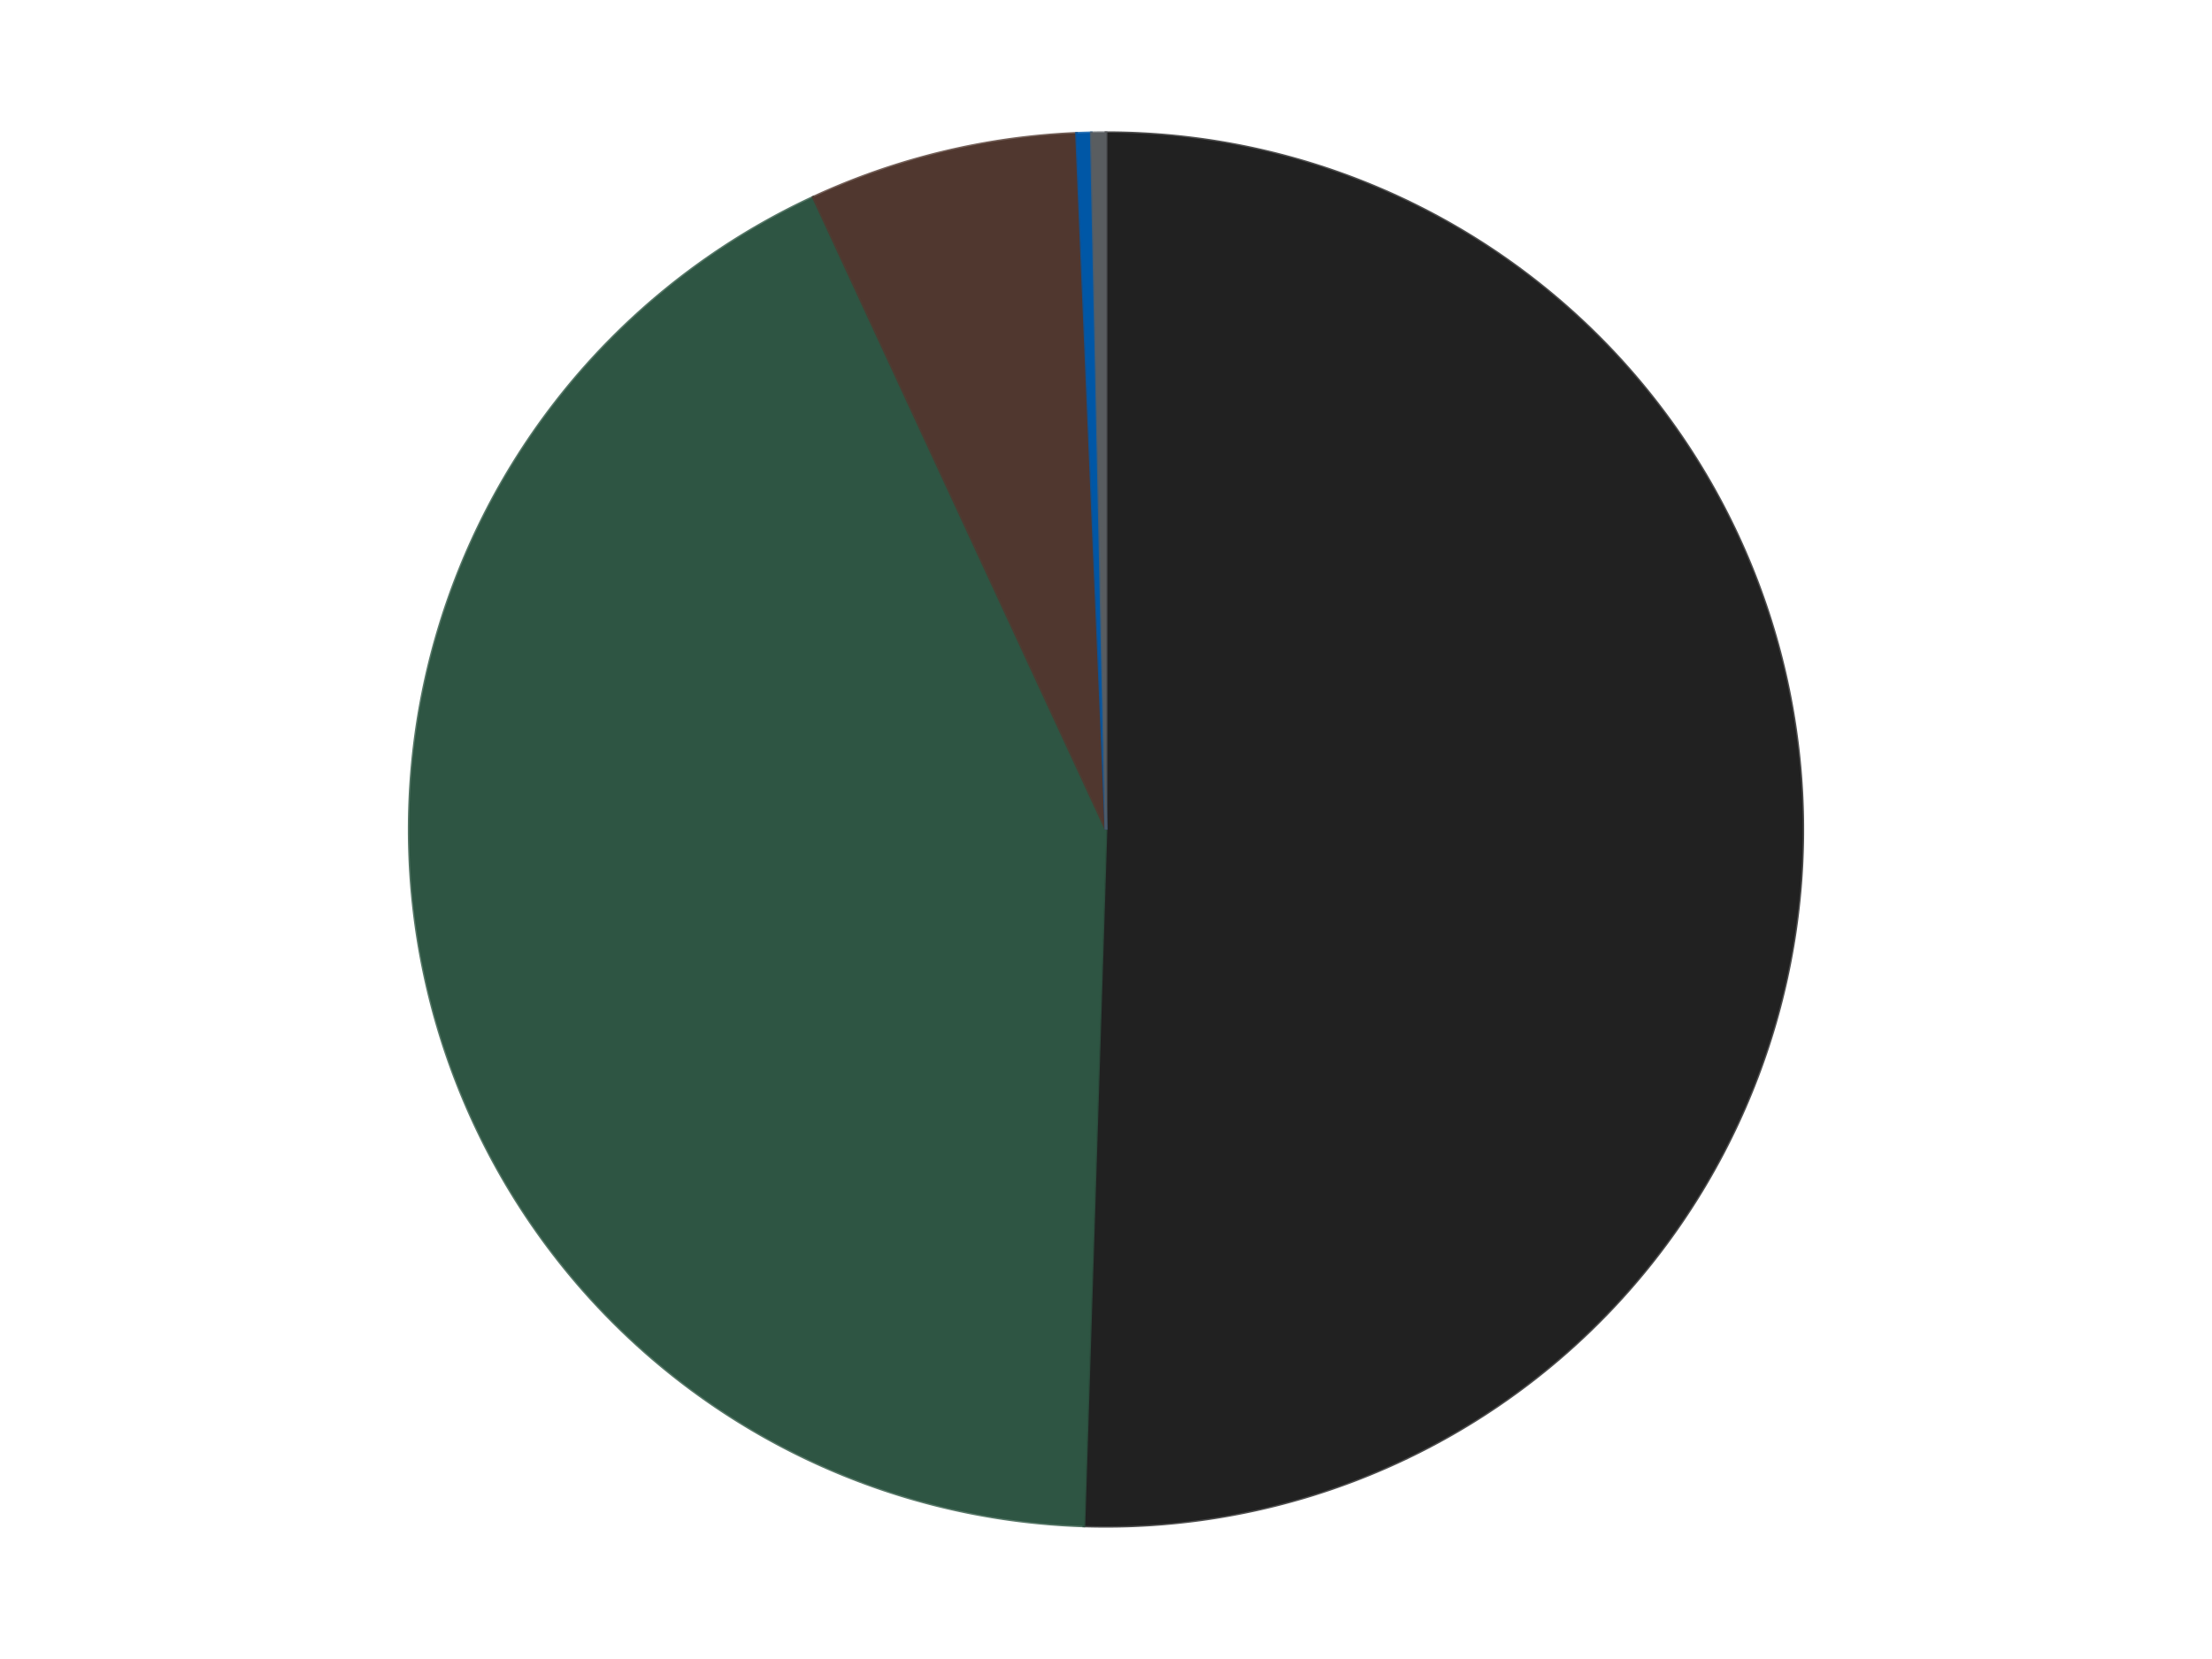 <?xml version='1.0' encoding='utf-8'?>
<svg xmlns="http://www.w3.org/2000/svg" xmlns:xlink="http://www.w3.org/1999/xlink" id="chart-1c16f8fb-3f63-48a6-9212-e856158ee3dc" class="pygal-chart" viewBox="0 0 800 600"><!--Generated with pygal 3.0.5 (lxml) ©Kozea 2012-2016 on 2024-09-29--><!--http://pygal.org--><!--http://github.com/Kozea/pygal--><defs><style type="text/css">#chart-1c16f8fb-3f63-48a6-9212-e856158ee3dc{-webkit-user-select:none;-webkit-font-smoothing:antialiased;font-family:Consolas,"Liberation Mono",Menlo,Courier,monospace}#chart-1c16f8fb-3f63-48a6-9212-e856158ee3dc .title{font-family:Consolas,"Liberation Mono",Menlo,Courier,monospace;font-size:16px}#chart-1c16f8fb-3f63-48a6-9212-e856158ee3dc .legends .legend text{font-family:Consolas,"Liberation Mono",Menlo,Courier,monospace;font-size:14px}#chart-1c16f8fb-3f63-48a6-9212-e856158ee3dc .axis text{font-family:Consolas,"Liberation Mono",Menlo,Courier,monospace;font-size:10px}#chart-1c16f8fb-3f63-48a6-9212-e856158ee3dc .axis text.major{font-family:Consolas,"Liberation Mono",Menlo,Courier,monospace;font-size:10px}#chart-1c16f8fb-3f63-48a6-9212-e856158ee3dc .text-overlay text.value{font-family:Consolas,"Liberation Mono",Menlo,Courier,monospace;font-size:16px}#chart-1c16f8fb-3f63-48a6-9212-e856158ee3dc .text-overlay text.label{font-family:Consolas,"Liberation Mono",Menlo,Courier,monospace;font-size:10px}#chart-1c16f8fb-3f63-48a6-9212-e856158ee3dc .tooltip{font-family:Consolas,"Liberation Mono",Menlo,Courier,monospace;font-size:14px}#chart-1c16f8fb-3f63-48a6-9212-e856158ee3dc text.no_data{font-family:Consolas,"Liberation Mono",Menlo,Courier,monospace;font-size:64px}
#chart-1c16f8fb-3f63-48a6-9212-e856158ee3dc{background-color:transparent}#chart-1c16f8fb-3f63-48a6-9212-e856158ee3dc path,#chart-1c16f8fb-3f63-48a6-9212-e856158ee3dc line,#chart-1c16f8fb-3f63-48a6-9212-e856158ee3dc rect,#chart-1c16f8fb-3f63-48a6-9212-e856158ee3dc circle{-webkit-transition:150ms;-moz-transition:150ms;transition:150ms}#chart-1c16f8fb-3f63-48a6-9212-e856158ee3dc .graph &gt; .background{fill:transparent}#chart-1c16f8fb-3f63-48a6-9212-e856158ee3dc .plot &gt; .background{fill:transparent}#chart-1c16f8fb-3f63-48a6-9212-e856158ee3dc .graph{fill:rgba(0,0,0,.87)}#chart-1c16f8fb-3f63-48a6-9212-e856158ee3dc text.no_data{fill:rgba(0,0,0,1)}#chart-1c16f8fb-3f63-48a6-9212-e856158ee3dc .title{fill:rgba(0,0,0,1)}#chart-1c16f8fb-3f63-48a6-9212-e856158ee3dc .legends .legend text{fill:rgba(0,0,0,.87)}#chart-1c16f8fb-3f63-48a6-9212-e856158ee3dc .legends .legend:hover text{fill:rgba(0,0,0,1)}#chart-1c16f8fb-3f63-48a6-9212-e856158ee3dc .axis .line{stroke:rgba(0,0,0,1)}#chart-1c16f8fb-3f63-48a6-9212-e856158ee3dc .axis .guide.line{stroke:rgba(0,0,0,.54)}#chart-1c16f8fb-3f63-48a6-9212-e856158ee3dc .axis .major.line{stroke:rgba(0,0,0,.87)}#chart-1c16f8fb-3f63-48a6-9212-e856158ee3dc .axis text.major{fill:rgba(0,0,0,1)}#chart-1c16f8fb-3f63-48a6-9212-e856158ee3dc .axis.y .guides:hover .guide.line,#chart-1c16f8fb-3f63-48a6-9212-e856158ee3dc .line-graph .axis.x .guides:hover .guide.line,#chart-1c16f8fb-3f63-48a6-9212-e856158ee3dc .stackedline-graph .axis.x .guides:hover .guide.line,#chart-1c16f8fb-3f63-48a6-9212-e856158ee3dc .xy-graph .axis.x .guides:hover .guide.line{stroke:rgba(0,0,0,1)}#chart-1c16f8fb-3f63-48a6-9212-e856158ee3dc .axis .guides:hover text{fill:rgba(0,0,0,1)}#chart-1c16f8fb-3f63-48a6-9212-e856158ee3dc .reactive{fill-opacity:1.0;stroke-opacity:.8;stroke-width:1}#chart-1c16f8fb-3f63-48a6-9212-e856158ee3dc .ci{stroke:rgba(0,0,0,.87)}#chart-1c16f8fb-3f63-48a6-9212-e856158ee3dc .reactive.active,#chart-1c16f8fb-3f63-48a6-9212-e856158ee3dc .active .reactive{fill-opacity:0.6;stroke-opacity:.9;stroke-width:4}#chart-1c16f8fb-3f63-48a6-9212-e856158ee3dc .ci .reactive.active{stroke-width:1.5}#chart-1c16f8fb-3f63-48a6-9212-e856158ee3dc .series text{fill:rgba(0,0,0,1)}#chart-1c16f8fb-3f63-48a6-9212-e856158ee3dc .tooltip rect{fill:transparent;stroke:rgba(0,0,0,1);-webkit-transition:opacity 150ms;-moz-transition:opacity 150ms;transition:opacity 150ms}#chart-1c16f8fb-3f63-48a6-9212-e856158ee3dc .tooltip .label{fill:rgba(0,0,0,.87)}#chart-1c16f8fb-3f63-48a6-9212-e856158ee3dc .tooltip .label{fill:rgba(0,0,0,.87)}#chart-1c16f8fb-3f63-48a6-9212-e856158ee3dc .tooltip .legend{font-size:.8em;fill:rgba(0,0,0,.54)}#chart-1c16f8fb-3f63-48a6-9212-e856158ee3dc .tooltip .x_label{font-size:.6em;fill:rgba(0,0,0,1)}#chart-1c16f8fb-3f63-48a6-9212-e856158ee3dc .tooltip .xlink{font-size:.5em;text-decoration:underline}#chart-1c16f8fb-3f63-48a6-9212-e856158ee3dc .tooltip .value{font-size:1.5em}#chart-1c16f8fb-3f63-48a6-9212-e856158ee3dc .bound{font-size:.5em}#chart-1c16f8fb-3f63-48a6-9212-e856158ee3dc .max-value{font-size:.75em;fill:rgba(0,0,0,.54)}#chart-1c16f8fb-3f63-48a6-9212-e856158ee3dc .map-element{fill:transparent;stroke:rgba(0,0,0,.54) !important}#chart-1c16f8fb-3f63-48a6-9212-e856158ee3dc .map-element .reactive{fill-opacity:inherit;stroke-opacity:inherit}#chart-1c16f8fb-3f63-48a6-9212-e856158ee3dc .color-0,#chart-1c16f8fb-3f63-48a6-9212-e856158ee3dc .color-0 a:visited{stroke:#F44336;fill:#F44336}#chart-1c16f8fb-3f63-48a6-9212-e856158ee3dc .color-1,#chart-1c16f8fb-3f63-48a6-9212-e856158ee3dc .color-1 a:visited{stroke:#3F51B5;fill:#3F51B5}#chart-1c16f8fb-3f63-48a6-9212-e856158ee3dc .color-2,#chart-1c16f8fb-3f63-48a6-9212-e856158ee3dc .color-2 a:visited{stroke:#009688;fill:#009688}#chart-1c16f8fb-3f63-48a6-9212-e856158ee3dc .color-3,#chart-1c16f8fb-3f63-48a6-9212-e856158ee3dc .color-3 a:visited{stroke:#FFC107;fill:#FFC107}#chart-1c16f8fb-3f63-48a6-9212-e856158ee3dc .color-4,#chart-1c16f8fb-3f63-48a6-9212-e856158ee3dc .color-4 a:visited{stroke:#FF5722;fill:#FF5722}#chart-1c16f8fb-3f63-48a6-9212-e856158ee3dc .text-overlay .color-0 text{fill:black}#chart-1c16f8fb-3f63-48a6-9212-e856158ee3dc .text-overlay .color-1 text{fill:black}#chart-1c16f8fb-3f63-48a6-9212-e856158ee3dc .text-overlay .color-2 text{fill:black}#chart-1c16f8fb-3f63-48a6-9212-e856158ee3dc .text-overlay .color-3 text{fill:black}#chart-1c16f8fb-3f63-48a6-9212-e856158ee3dc .text-overlay .color-4 text{fill:black}
#chart-1c16f8fb-3f63-48a6-9212-e856158ee3dc text.no_data{text-anchor:middle}#chart-1c16f8fb-3f63-48a6-9212-e856158ee3dc .guide.line{fill:none}#chart-1c16f8fb-3f63-48a6-9212-e856158ee3dc .centered{text-anchor:middle}#chart-1c16f8fb-3f63-48a6-9212-e856158ee3dc .title{text-anchor:middle}#chart-1c16f8fb-3f63-48a6-9212-e856158ee3dc .legends .legend text{fill-opacity:1}#chart-1c16f8fb-3f63-48a6-9212-e856158ee3dc .axis.x text{text-anchor:middle}#chart-1c16f8fb-3f63-48a6-9212-e856158ee3dc .axis.x:not(.web) text[transform]{text-anchor:start}#chart-1c16f8fb-3f63-48a6-9212-e856158ee3dc .axis.x:not(.web) text[transform].backwards{text-anchor:end}#chart-1c16f8fb-3f63-48a6-9212-e856158ee3dc .axis.y text{text-anchor:end}#chart-1c16f8fb-3f63-48a6-9212-e856158ee3dc .axis.y text[transform].backwards{text-anchor:start}#chart-1c16f8fb-3f63-48a6-9212-e856158ee3dc .axis.y2 text{text-anchor:start}#chart-1c16f8fb-3f63-48a6-9212-e856158ee3dc .axis.y2 text[transform].backwards{text-anchor:end}#chart-1c16f8fb-3f63-48a6-9212-e856158ee3dc .axis .guide.line{stroke-dasharray:4,4;stroke:black}#chart-1c16f8fb-3f63-48a6-9212-e856158ee3dc .axis .major.guide.line{stroke-dasharray:6,6;stroke:black}#chart-1c16f8fb-3f63-48a6-9212-e856158ee3dc .horizontal .axis.y .guide.line,#chart-1c16f8fb-3f63-48a6-9212-e856158ee3dc .horizontal .axis.y2 .guide.line,#chart-1c16f8fb-3f63-48a6-9212-e856158ee3dc .vertical .axis.x .guide.line{opacity:0}#chart-1c16f8fb-3f63-48a6-9212-e856158ee3dc .horizontal .axis.always_show .guide.line,#chart-1c16f8fb-3f63-48a6-9212-e856158ee3dc .vertical .axis.always_show .guide.line{opacity:1 !important}#chart-1c16f8fb-3f63-48a6-9212-e856158ee3dc .axis.y .guides:hover .guide.line,#chart-1c16f8fb-3f63-48a6-9212-e856158ee3dc .axis.y2 .guides:hover .guide.line,#chart-1c16f8fb-3f63-48a6-9212-e856158ee3dc .axis.x .guides:hover .guide.line{opacity:1}#chart-1c16f8fb-3f63-48a6-9212-e856158ee3dc .axis .guides:hover text{opacity:1}#chart-1c16f8fb-3f63-48a6-9212-e856158ee3dc .nofill{fill:none}#chart-1c16f8fb-3f63-48a6-9212-e856158ee3dc .subtle-fill{fill-opacity:.2}#chart-1c16f8fb-3f63-48a6-9212-e856158ee3dc .dot{stroke-width:1px;fill-opacity:1;stroke-opacity:1}#chart-1c16f8fb-3f63-48a6-9212-e856158ee3dc .dot.active{stroke-width:5px}#chart-1c16f8fb-3f63-48a6-9212-e856158ee3dc .dot.negative{fill:transparent}#chart-1c16f8fb-3f63-48a6-9212-e856158ee3dc text,#chart-1c16f8fb-3f63-48a6-9212-e856158ee3dc tspan{stroke:none !important}#chart-1c16f8fb-3f63-48a6-9212-e856158ee3dc .series text.active{opacity:1}#chart-1c16f8fb-3f63-48a6-9212-e856158ee3dc .tooltip rect{fill-opacity:.95;stroke-width:.5}#chart-1c16f8fb-3f63-48a6-9212-e856158ee3dc .tooltip text{fill-opacity:1}#chart-1c16f8fb-3f63-48a6-9212-e856158ee3dc .showable{visibility:hidden}#chart-1c16f8fb-3f63-48a6-9212-e856158ee3dc .showable.shown{visibility:visible}#chart-1c16f8fb-3f63-48a6-9212-e856158ee3dc .gauge-background{fill:rgba(229,229,229,1);stroke:none}#chart-1c16f8fb-3f63-48a6-9212-e856158ee3dc .bg-lines{stroke:transparent;stroke-width:2px}</style><script type="text/javascript">window.pygal = window.pygal || {};window.pygal.config = window.pygal.config || {};window.pygal.config['1c16f8fb-3f63-48a6-9212-e856158ee3dc'] = {"allow_interruptions": false, "box_mode": "extremes", "classes": ["pygal-chart"], "css": ["file://style.css", "file://graph.css"], "defs": [], "disable_xml_declaration": false, "dots_size": 2.5, "dynamic_print_values": false, "explicit_size": false, "fill": false, "force_uri_protocol": "https", "formatter": null, "half_pie": false, "height": 600, "include_x_axis": false, "inner_radius": 0, "interpolate": null, "interpolation_parameters": {}, "interpolation_precision": 250, "inverse_y_axis": false, "js": ["//kozea.github.io/pygal.js/2.0.x/pygal-tooltips.min.js"], "legend_at_bottom": false, "legend_at_bottom_columns": null, "legend_box_size": 12, "logarithmic": false, "margin": 20, "margin_bottom": null, "margin_left": null, "margin_right": null, "margin_top": null, "max_scale": 16, "min_scale": 4, "missing_value_fill_truncation": "x", "no_data_text": "No data", "no_prefix": false, "order_min": null, "pretty_print": false, "print_labels": false, "print_values": false, "print_values_position": "center", "print_zeroes": true, "range": null, "rounded_bars": null, "secondary_range": null, "show_dots": true, "show_legend": false, "show_minor_x_labels": true, "show_minor_y_labels": true, "show_only_major_dots": false, "show_x_guides": false, "show_x_labels": true, "show_y_guides": true, "show_y_labels": true, "spacing": 10, "stack_from_top": false, "strict": false, "stroke": true, "stroke_style": null, "style": {"background": "transparent", "ci_colors": [], "colors": ["#F44336", "#3F51B5", "#009688", "#FFC107", "#FF5722", "#9C27B0", "#03A9F4", "#8BC34A", "#FF9800", "#E91E63", "#2196F3", "#4CAF50", "#FFEB3B", "#673AB7", "#00BCD4", "#CDDC39", "#9E9E9E", "#607D8B"], "dot_opacity": "1", "font_family": "Consolas, \"Liberation Mono\", Menlo, Courier, monospace", "foreground": "rgba(0, 0, 0, .87)", "foreground_strong": "rgba(0, 0, 0, 1)", "foreground_subtle": "rgba(0, 0, 0, .54)", "guide_stroke_color": "black", "guide_stroke_dasharray": "4,4", "label_font_family": "Consolas, \"Liberation Mono\", Menlo, Courier, monospace", "label_font_size": 10, "legend_font_family": "Consolas, \"Liberation Mono\", Menlo, Courier, monospace", "legend_font_size": 14, "major_guide_stroke_color": "black", "major_guide_stroke_dasharray": "6,6", "major_label_font_family": "Consolas, \"Liberation Mono\", Menlo, Courier, monospace", "major_label_font_size": 10, "no_data_font_family": "Consolas, \"Liberation Mono\", Menlo, Courier, monospace", "no_data_font_size": 64, "opacity": "1.0", "opacity_hover": "0.6", "plot_background": "transparent", "stroke_opacity": ".8", "stroke_opacity_hover": ".9", "stroke_width": "1", "stroke_width_hover": "4", "title_font_family": "Consolas, \"Liberation Mono\", Menlo, Courier, monospace", "title_font_size": 16, "tooltip_font_family": "Consolas, \"Liberation Mono\", Menlo, Courier, monospace", "tooltip_font_size": 14, "transition": "150ms", "value_background": "rgba(229, 229, 229, 1)", "value_colors": [], "value_font_family": "Consolas, \"Liberation Mono\", Menlo, Courier, monospace", "value_font_size": 16, "value_label_font_family": "Consolas, \"Liberation Mono\", Menlo, Courier, monospace", "value_label_font_size": 10}, "title": null, "tooltip_border_radius": 0, "tooltip_fancy_mode": true, "truncate_label": null, "truncate_legend": null, "width": 800, "x_label_rotation": 0, "x_labels": null, "x_labels_major": null, "x_labels_major_count": null, "x_labels_major_every": null, "x_title": null, "xrange": null, "y_label_rotation": 0, "y_labels": null, "y_labels_major": null, "y_labels_major_count": null, "y_labels_major_every": null, "y_title": null, "zero": 0, "legends": ["Black", "Dark Green", "Dark Brown", "Blue", "Dark Bluish Gray"]}</script><script type="text/javascript" xlink:href="https://kozea.github.io/pygal.js/2.0.x/pygal-tooltips.min.js"/></defs><title>Pygal</title><g class="graph pie-graph vertical"><rect x="0" y="0" width="800" height="600" class="background"/><g transform="translate(20, 20)" class="plot"><rect x="0" y="0" width="760" height="560" class="background"/><g class="series serie-0 color-0"><g class="slices"><g class="slice" style="fill: #212121; stroke: #212121"><path d="M380 28 A252 252 0 1 1 372.005 531.873 L380 280 A0 0 0 1 0 380 280 z" class="slice reactive tooltip-trigger"/><desc class="value">300</desc><desc class="x centered">505.98414008690827</desc><desc class="y centered">281.9991114431858</desc></g></g></g><g class="series serie-1 color-1"><g class="slices"><g class="slice" style="fill: #2E5543; stroke: #2E5543"><path d="M372.005 531.873 A252 252 0 0 1 274.105 51.33 L380 280 A0 0 0 0 0 380 280 z" class="slice reactive tooltip-trigger"/><desc class="value">253</desc><desc class="x centered">256.5361344589184</desc><desc class="y centered">305.1530098726519</desc></g></g></g><g class="series serie-2 color-2"><g class="slices"><g class="slice" style="fill: #50372F; stroke: #50372F"><path d="M274.105 51.33 A252 252 0 0 1 369.341 28.226 L380 280 A0 0 0 0 0 380 280 z" class="slice reactive tooltip-trigger"/><desc class="value">37</desc><desc class="x centered">350.29437412581217</desc><desc class="y centered">157.55174239123374</desc></g></g></g><g class="series serie-3 color-3"><g class="slices"><g class="slice" style="fill: #0057A6; stroke: #0057A6"><path d="M369.341 28.226 A252 252 0 0 1 374.669 28.056 L380 280 A0 0 0 0 0 380 280 z" class="slice reactive tooltip-trigger"/><desc class="value">2</desc><desc class="x centered">376.0022803792436</desc><desc class="y centered">154.06343565971866</desc></g></g></g><g class="series serie-4 color-4"><g class="slices"><g class="slice" style="fill: #595D60; stroke: #595D60"><path d="M374.669 28.056 A252 252 0 0 1 380 28 L380 280 A0 0 0 0 0 380 280 z" class="slice reactive tooltip-trigger"/><desc class="value">2</desc><desc class="x centered">378.66722797070713</desc><desc class="y centered">154.00704893241868</desc></g></g></g></g><g class="titles"/><g transform="translate(20, 20)" class="plot overlay"><g class="series serie-0 color-0"/><g class="series serie-1 color-1"/><g class="series serie-2 color-2"/><g class="series serie-3 color-3"/><g class="series serie-4 color-4"/></g><g transform="translate(20, 20)" class="plot text-overlay"><g class="series serie-0 color-0"/><g class="series serie-1 color-1"/><g class="series serie-2 color-2"/><g class="series serie-3 color-3"/><g class="series serie-4 color-4"/></g><g transform="translate(20, 20)" class="plot tooltip-overlay"><g transform="translate(0 0)" style="opacity: 0" class="tooltip"><rect rx="0" ry="0" width="0" height="0" class="tooltip-box"/><g class="text"/></g></g></g></svg>